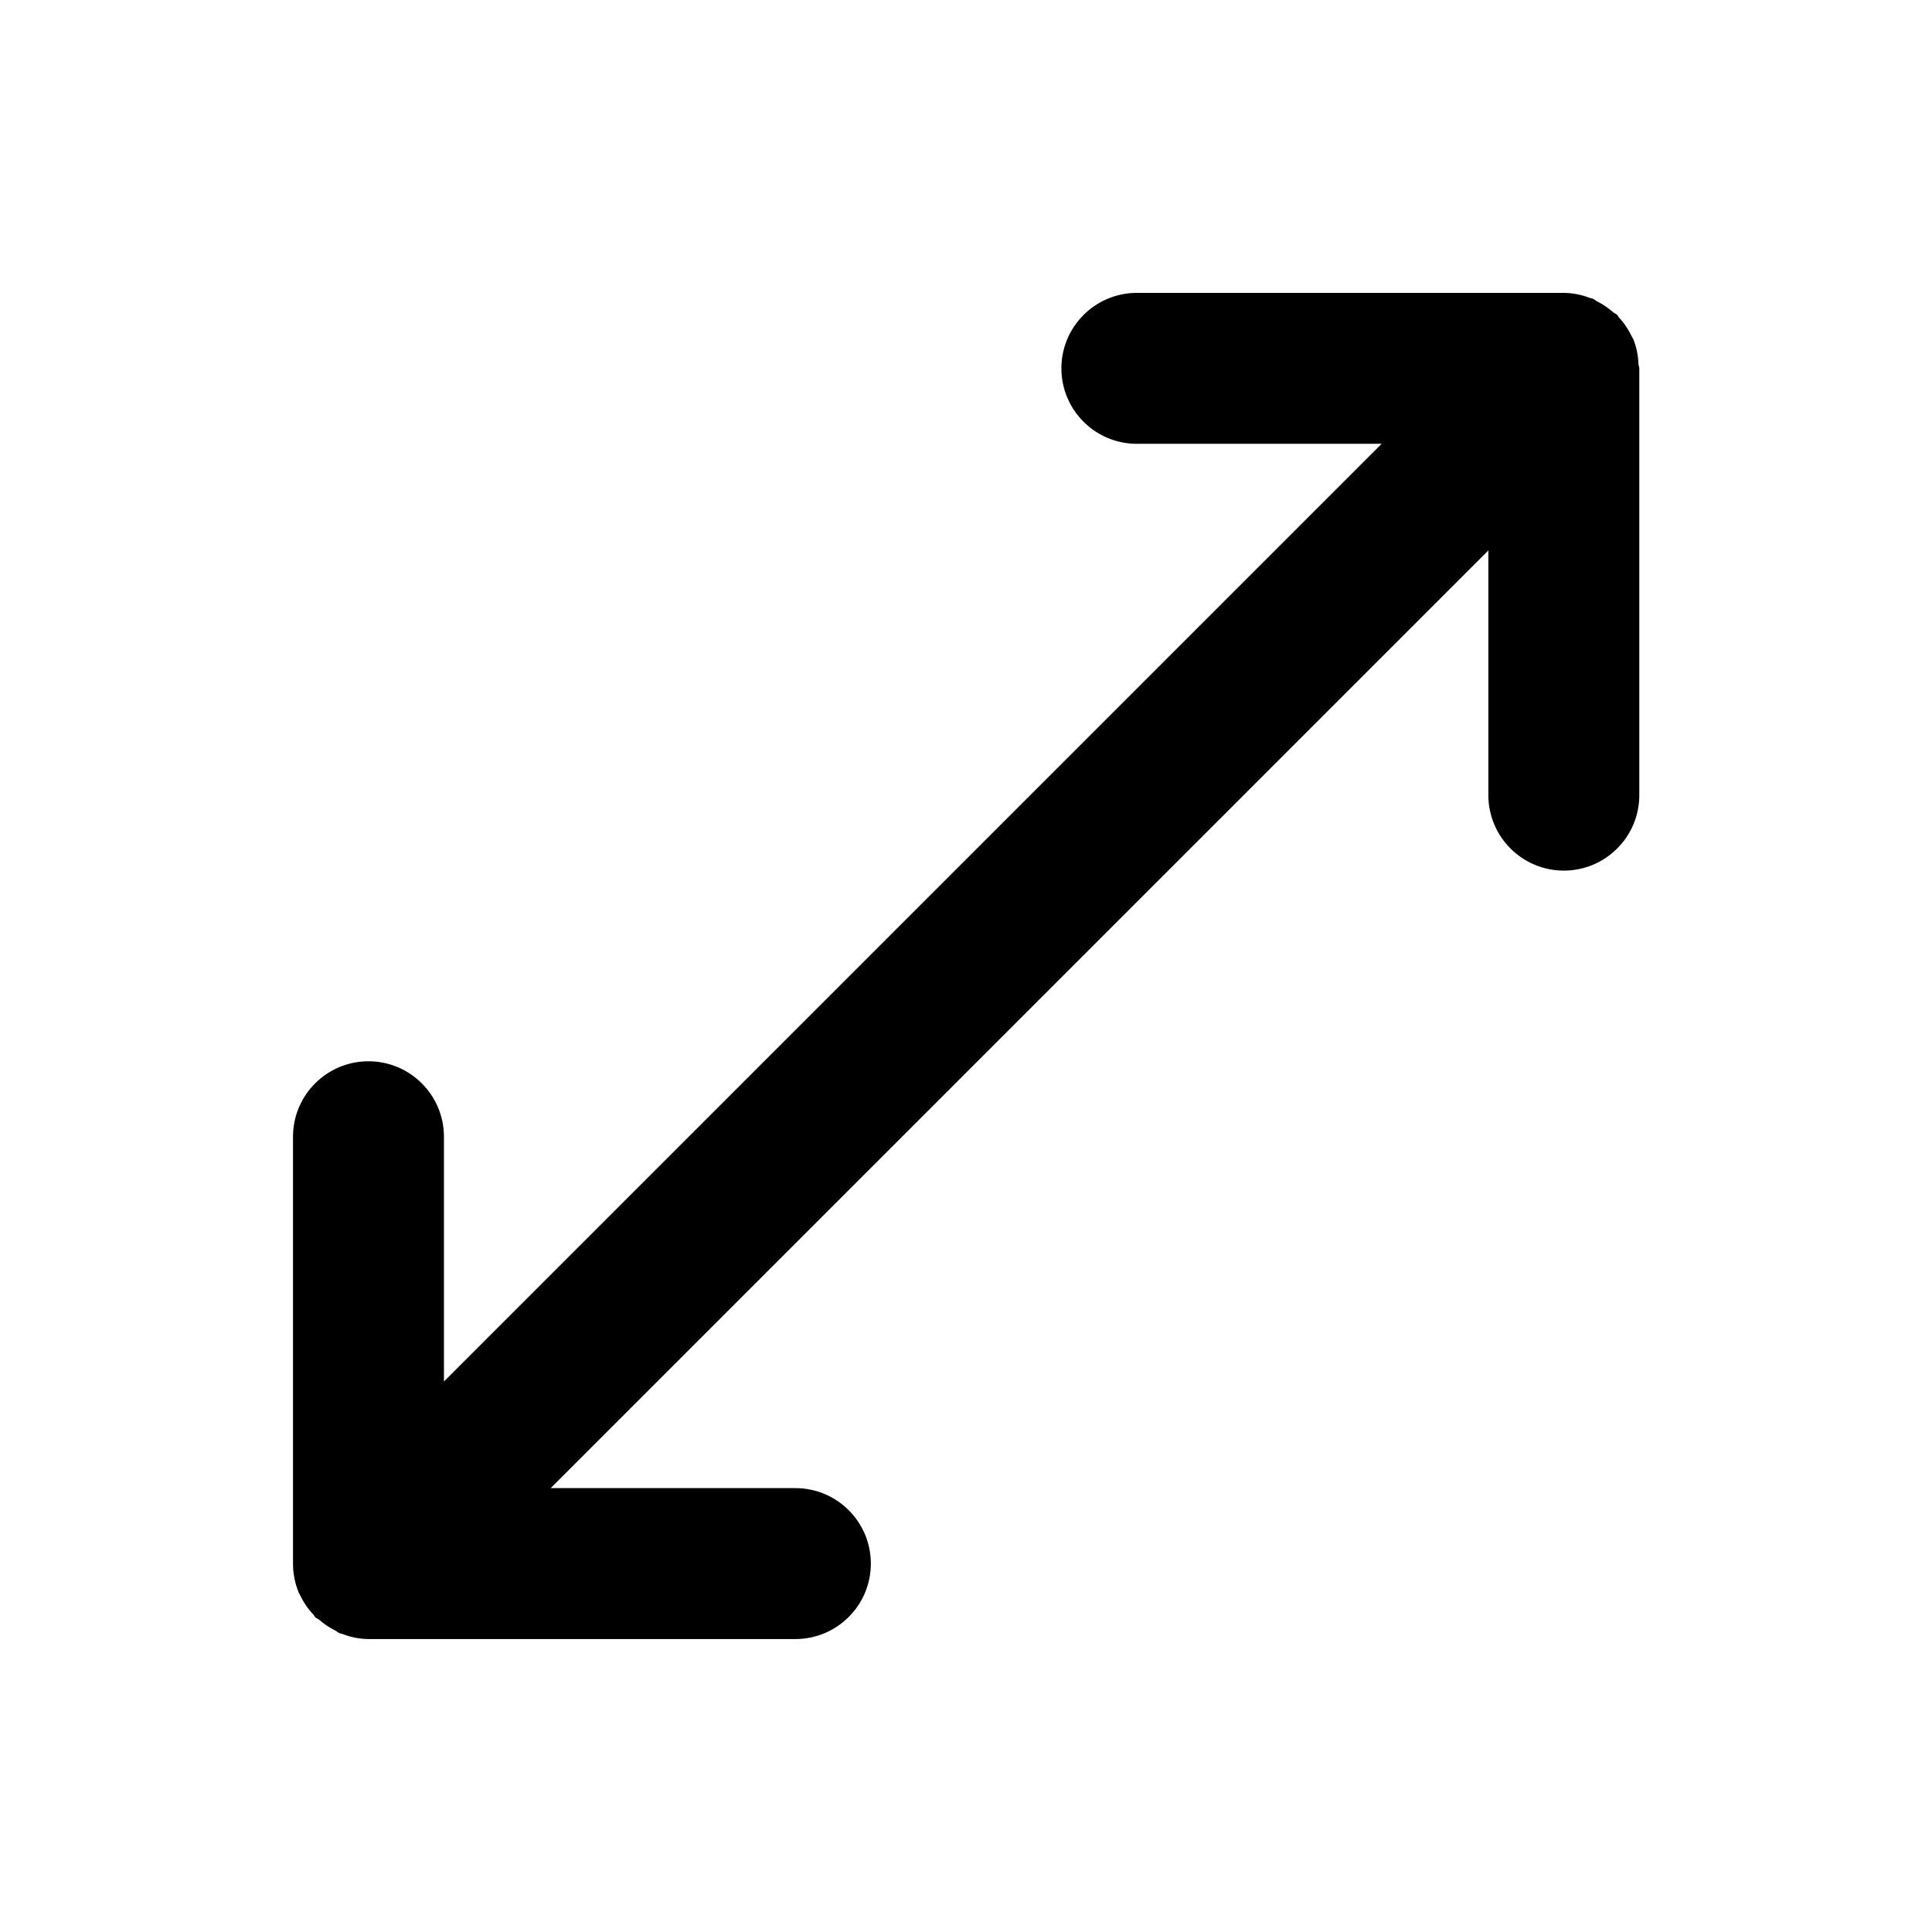 <?xml version="1.0" encoding="utf-8"?>
<svg fill="#000000" width="800px" height="800px" viewBox="0 0 32 32" version="1.1" xmlns="http://www.w3.org/2000/svg">
<title>arrows-up-right-bottom-left</title>
<path d="M27.139 6.042c-0.004-0.151-0.034-0.294-0.087-0.426l0.003 0.008-0-0.003-0.002-0.003c-0.005-0.013-0.015-0.022-0.021-0.035-0.059-0.126-0.132-0.233-0.22-0.327l0.001 0.001c-0.012-0.013-0.015-0.029-0.027-0.041-0.020-0.020-0.047-0.027-0.068-0.045l-0.001-0.001c-0.076-0.067-0.162-0.126-0.254-0.173l-0.007-0.003c-0.027-0.014-0.048-0.036-0.075-0.047-0.018-0.007-0.036-0.008-0.054-0.014-0.126-0.050-0.271-0.080-0.424-0.082h-7.073c-0.69 0-1.25 0.56-1.25 1.25s0.56 1.25 1.25 1.25v0h4.054l-15.531 15.531v-4.054c0-0.69-0.56-1.25-1.25-1.25s-1.25 0.56-1.25 1.25v0 7.072c0 0.171 0.035 0.335 0.097 0.483l-0.003-0.008 0 0.003 0.003 0.005 0.011 0.018c0.061 0.132 0.138 0.245 0.231 0.343l-0-0.001c0.011 0.012 0.015 0.029 0.027 0.041 0.020 0.020 0.047 0.027 0.069 0.045 0.076 0.067 0.161 0.125 0.254 0.172l0.007 0.003c0.027 0.013 0.047 0.036 0.075 0.047 0.018 0.007 0.037 0.008 0.056 0.015 0.125 0.050 0.271 0.080 0.422 0.082h7.072c0.69 0 1.25-0.56 1.25-1.25s-0.56-1.25-1.25-1.25v0h-4.053l15.531-15.531v4.053c0 0.69 0.56 1.25 1.25 1.25s1.25-0.56 1.25-1.25v0-7.071c0-0.021-0.011-0.038-0.012-0.059z"></path>
</svg>